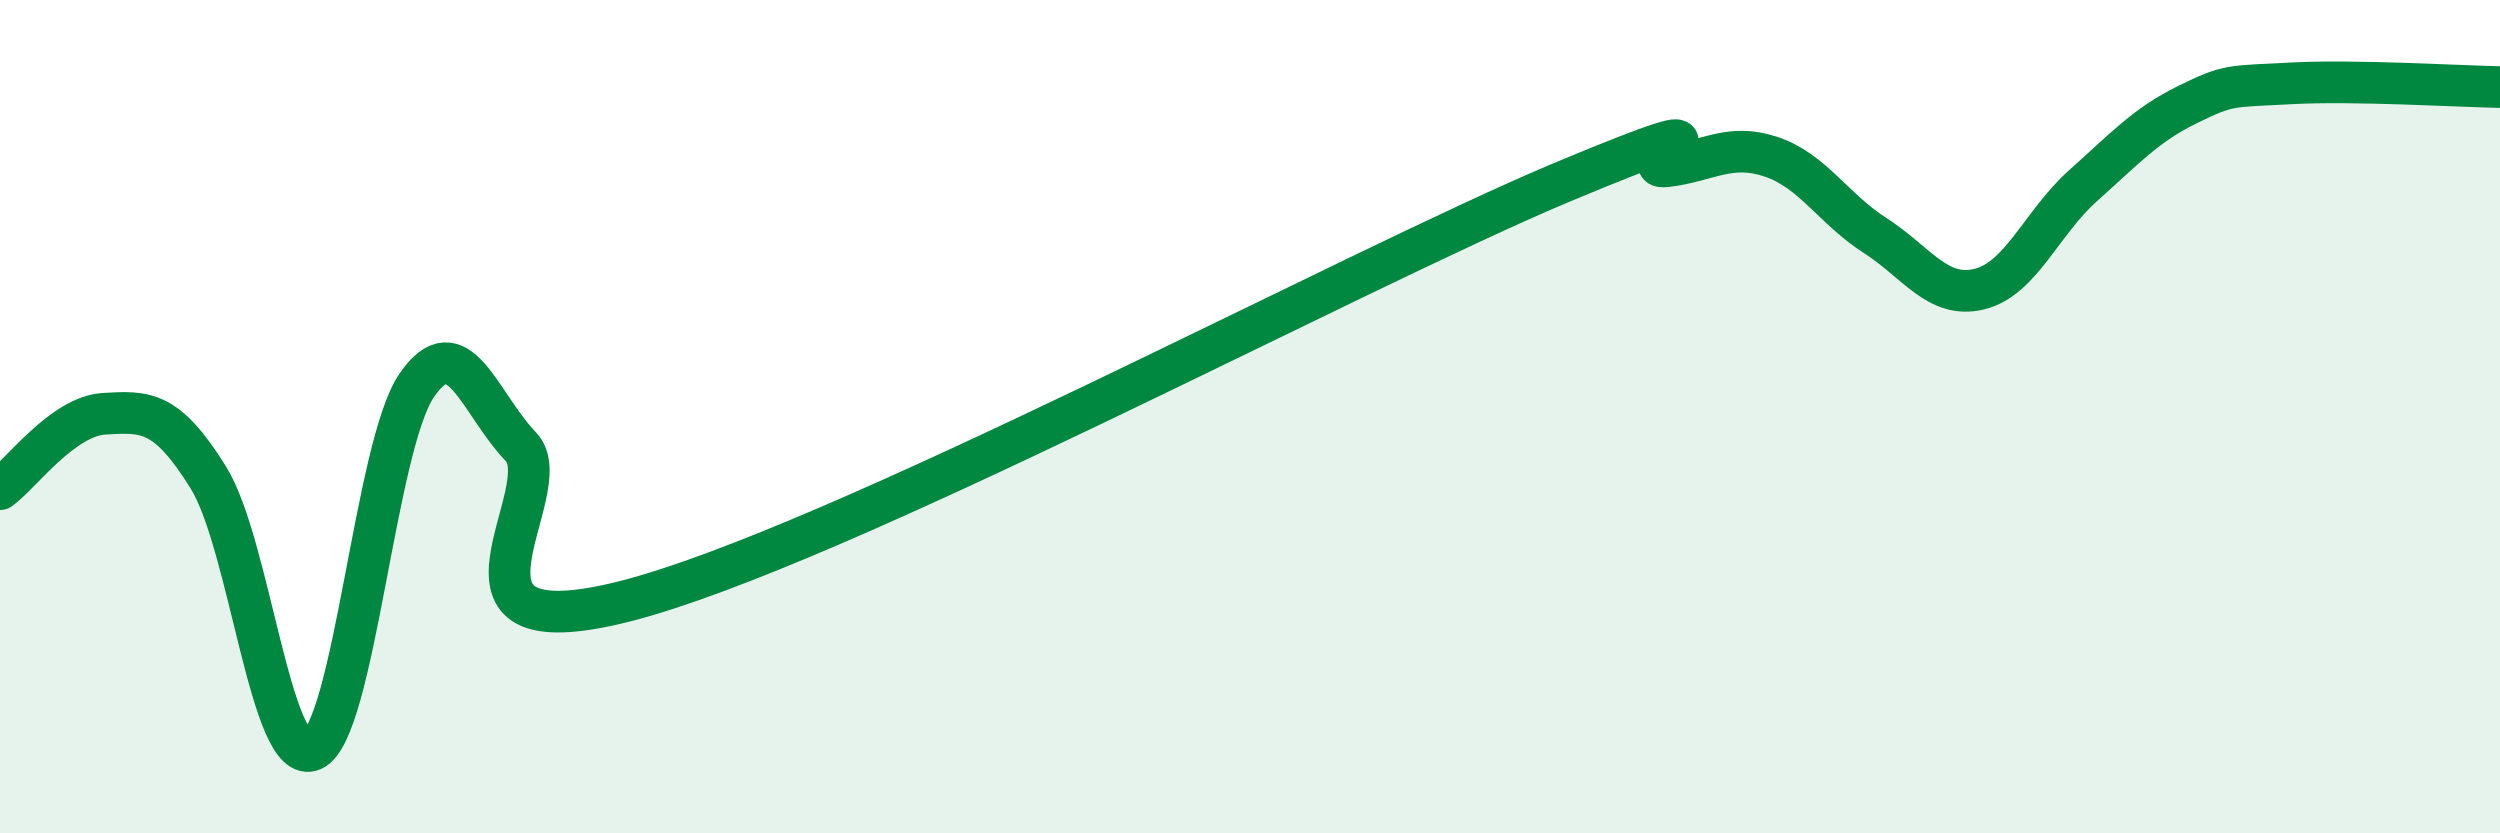 
    <svg width="60" height="20" viewBox="0 0 60 20" xmlns="http://www.w3.org/2000/svg">
      <path
        d="M 0,11.74 C 0.5,11.38 1.5,9.99 2.5,9.93 C 3.5,9.87 4,9.85 5,11.46 C 6,13.07 6.5,18.44 7.5,18 C 8.5,17.56 9,10.71 10,9.25 C 11,7.79 11.5,9.68 12.5,10.72 C 13.5,11.76 10,15.7 15,14.43 C 20,13.16 32.5,6.46 37.5,4.37 C 42.5,2.28 39,4.11 40,3.99 C 41,3.87 41.5,3.43 42.5,3.76 C 43.5,4.09 44,5.01 45,5.65 C 46,6.29 46.5,7.18 47.5,6.94 C 48.5,6.7 49,5.34 50,4.45 C 51,3.56 51.5,3 52.5,2.51 C 53.5,2.02 53.5,2.08 55,2 C 56.5,1.92 59,2.07 60,2.09L60 20L0 20Z"
        fill="#008740"
        opacity="0.1"
        stroke-linecap="round"
        stroke-linejoin="round"
      />
      <path
        d="M 0,11.74 C 0.5,11.38 1.5,9.99 2.5,9.93 C 3.5,9.87 4,9.85 5,11.46 C 6,13.07 6.5,18.44 7.5,18 C 8.5,17.56 9,10.71 10,9.25 C 11,7.79 11.5,9.68 12.5,10.72 C 13.5,11.76 10,15.7 15,14.43 C 20,13.16 32.5,6.46 37.5,4.37 C 42.5,2.28 39,4.11 40,3.99 C 41,3.87 41.5,3.43 42.5,3.76 C 43.5,4.09 44,5.01 45,5.65 C 46,6.29 46.5,7.18 47.5,6.94 C 48.5,6.7 49,5.34 50,4.45 C 51,3.56 51.5,3 52.5,2.51 C 53.5,2.02 53.5,2.08 55,2 C 56.5,1.92 59,2.07 60,2.09"
        stroke="#008740"
        stroke-width="1"
        fill="none"
        stroke-linecap="round"
        stroke-linejoin="round"
      />
    </svg>
  